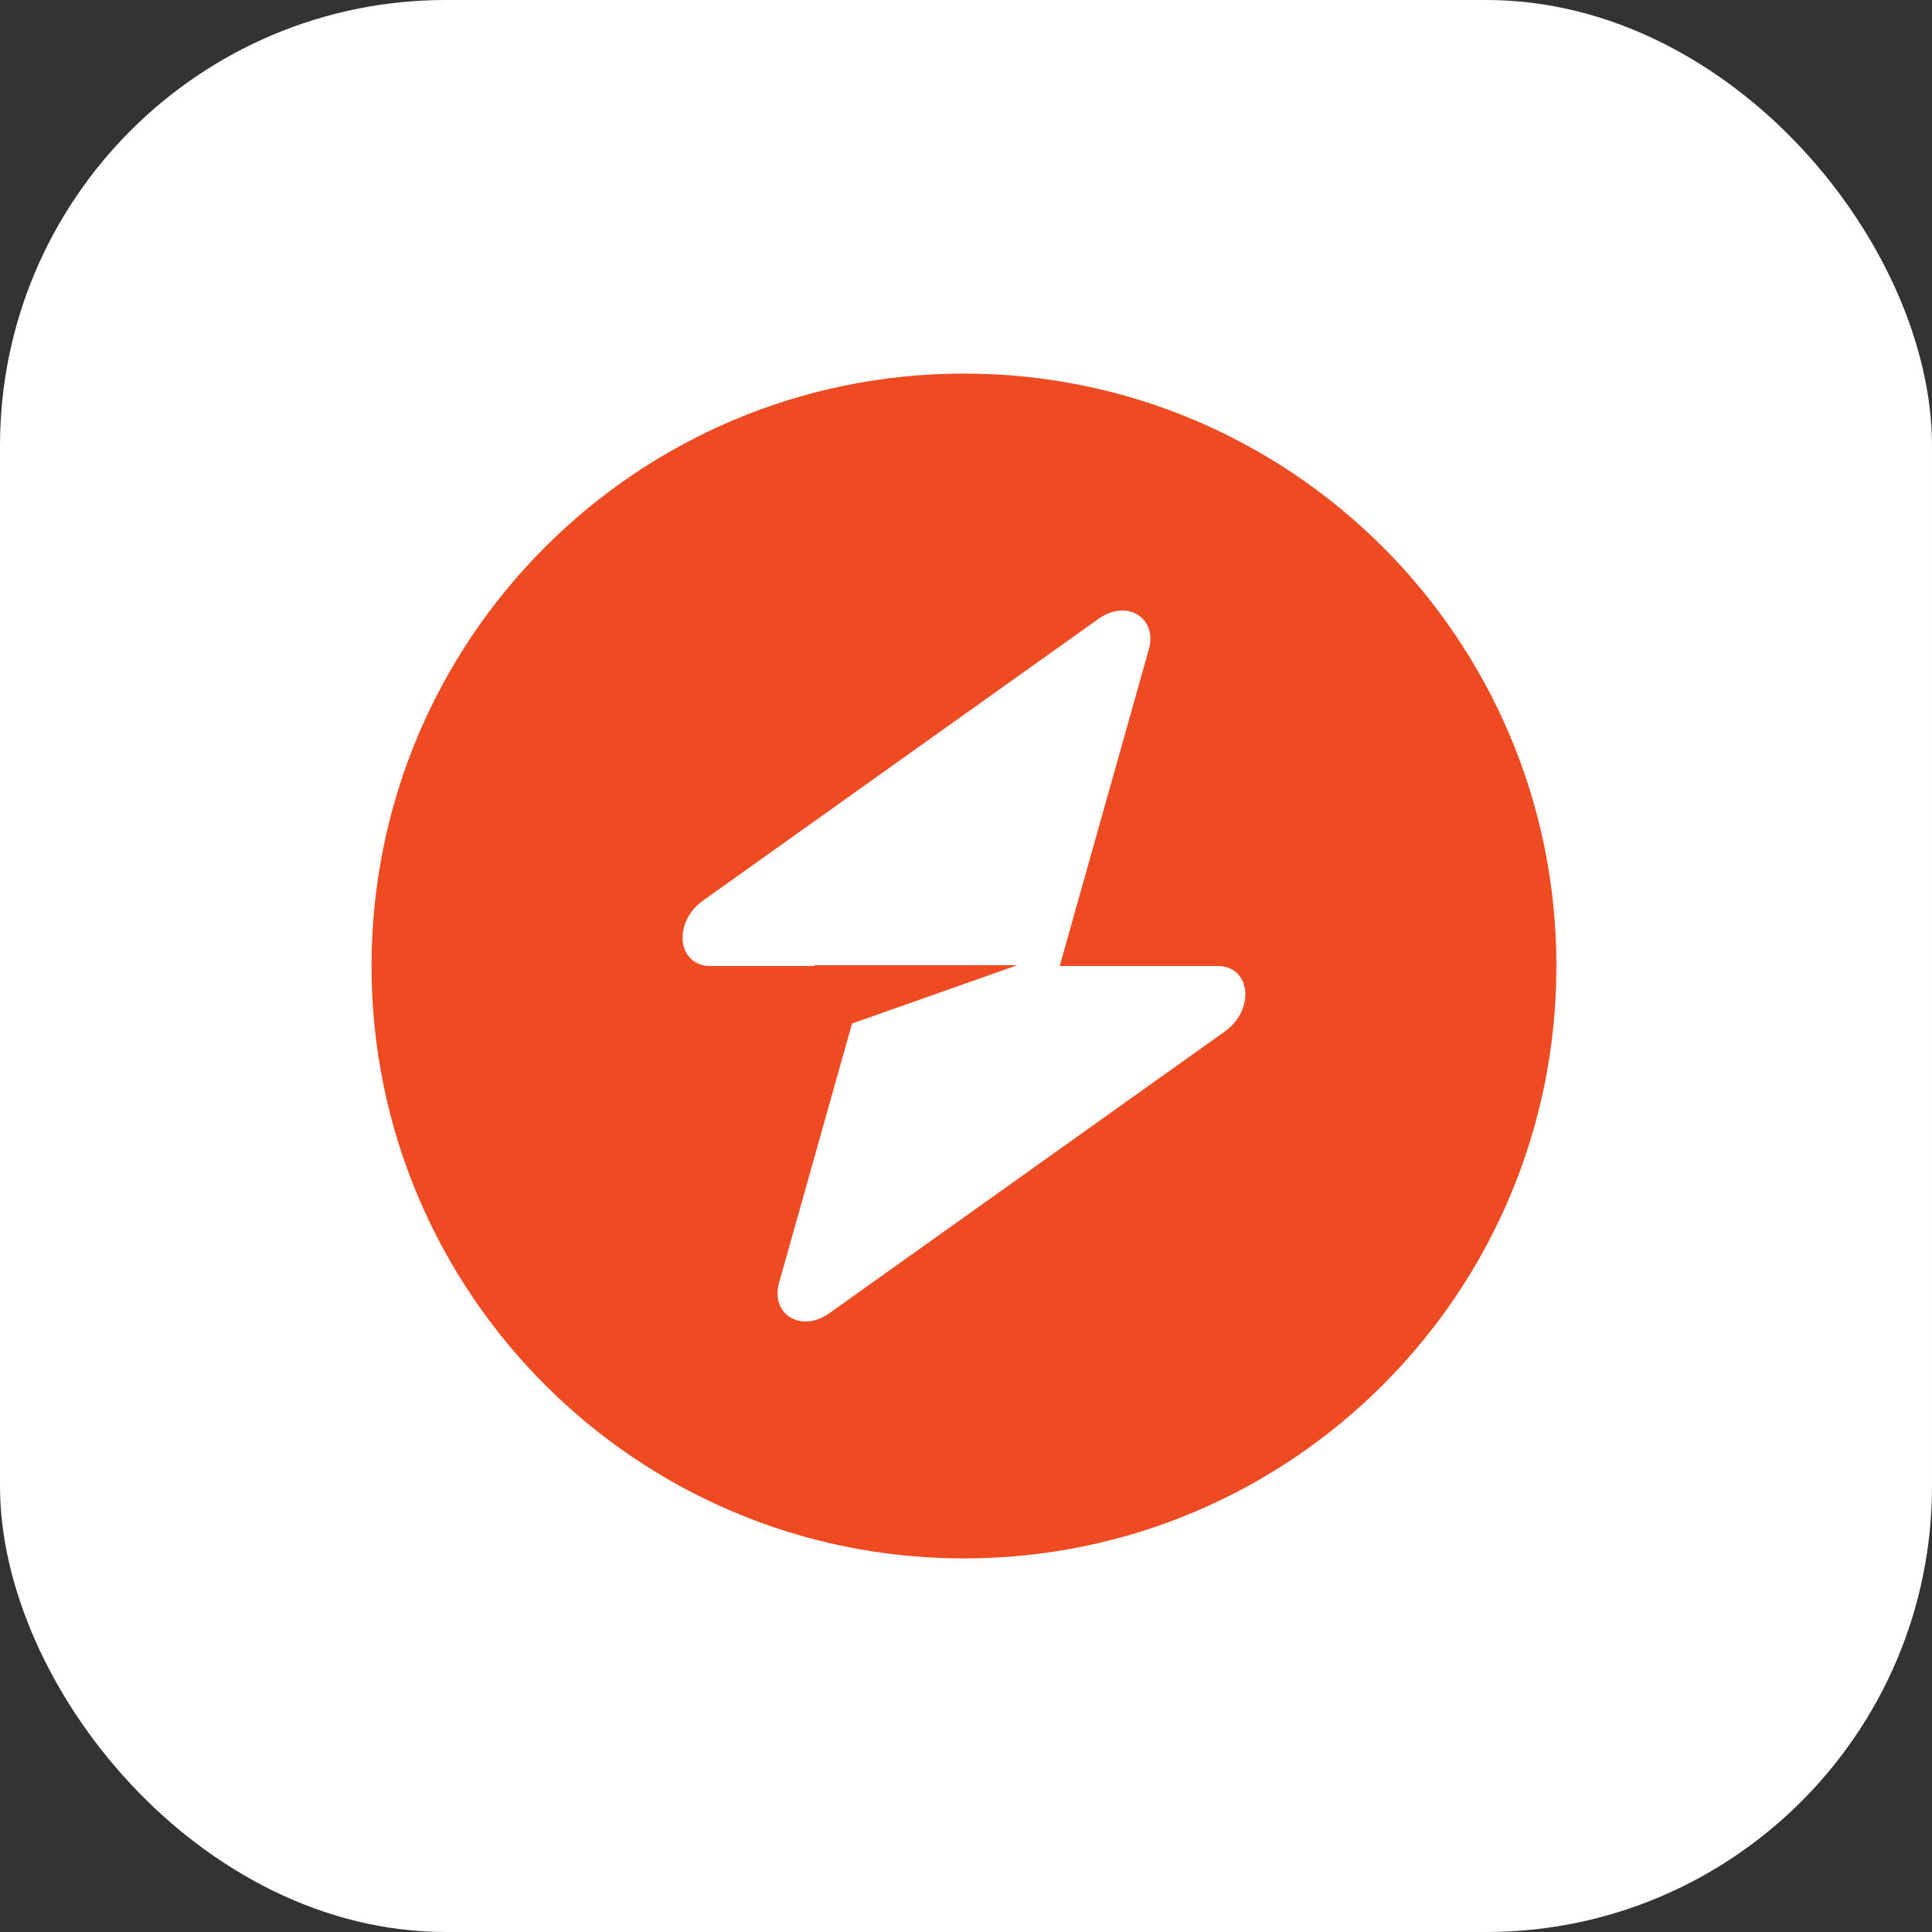 <svg width="256" height="256" viewBox="0 0 256 256" fill="none" xmlns="http://www.w3.org/2000/svg">
<rect x="0" y="0" width="256" height="256" fill="#333333" stroke="none"/>
<rect width="256" height="256" rx="59.077" fill="white"/>
<path fill-rule="evenodd" clip-rule="evenodd" d="M127.731 206.5C171.085 206.5 206.231 171.354 206.231 128C206.231 84.646 171.085 49.5 127.731 49.5C84.376 49.5 49.231 84.646 49.231 128C49.231 171.354 84.376 206.5 127.731 206.5ZM152.22 86.069C153.412 81.834 149.303 79.331 145.55 82.004L93.164 119.324C89.094 122.224 89.734 128 94.125 128H107.92V127.893H134.806L112.899 135.623L103.242 169.932C102.049 174.166 106.158 176.67 109.911 173.996L162.298 136.676C166.368 133.777 165.727 128 161.336 128H140.417L152.22 86.069Z" fill="#EF4B23"/>
</svg>
